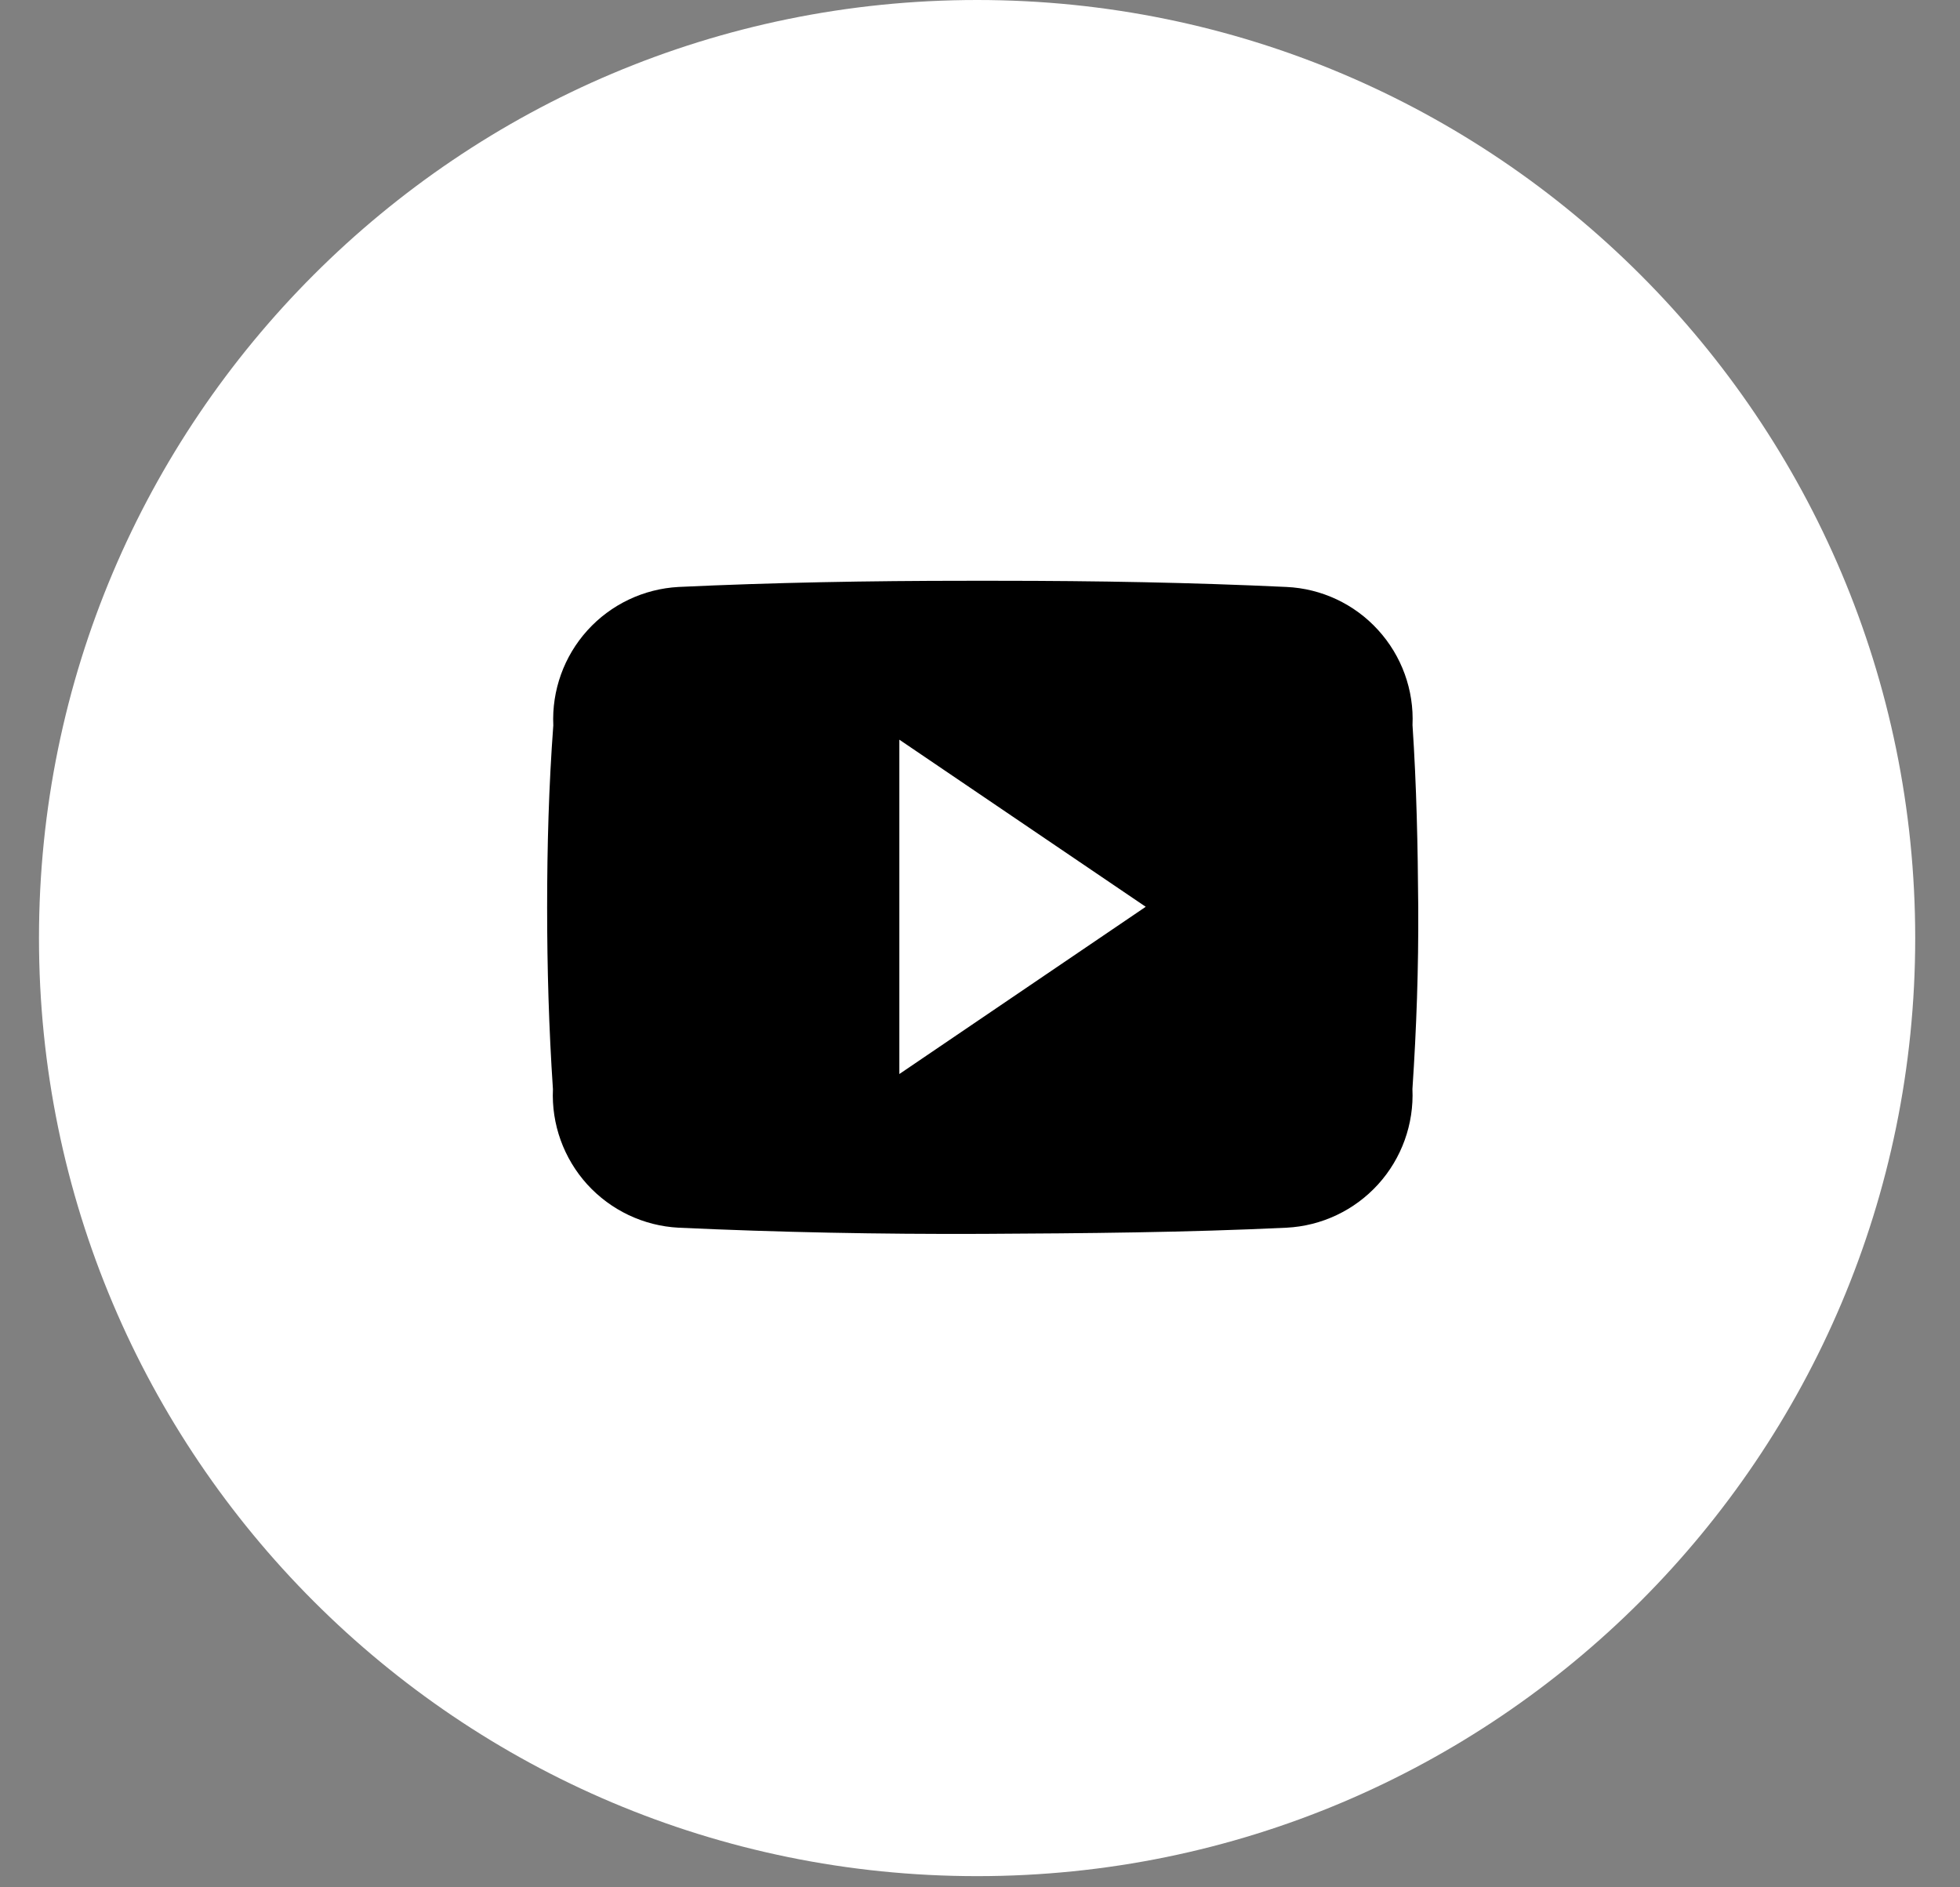 <svg width="27" height="26" viewBox="0 0 27 26" fill="none" xmlns="http://www.w3.org/2000/svg">
<rect x="0" y="0" width="27" height="26" fill="#808080" stroke="none"/>
<path d="M13.46 25.846C20.597 25.846 26.383 20.06 26.383 12.923C26.383 5.786 20.597 0 13.46 0C6.323 0 0.537 5.786 0.537 12.923C0.537 20.06 6.323 25.846 13.46 25.846Z" fill="white"/>
<path d="M19.458 9.989C19.48 9.506 19.309 9.035 18.983 8.678C18.658 8.321 18.204 8.108 17.722 8.086C16.423 8.025 15.099 8.001 13.746 8.001H13.322C11.972 8.001 10.645 8.025 9.347 8.086C8.866 8.112 8.415 8.327 8.092 8.684C7.769 9.041 7.6 9.512 7.622 9.993C7.56 10.827 7.537 11.662 7.537 12.499C7.537 13.337 7.561 14.168 7.617 15.005C7.595 15.487 7.765 15.958 8.089 16.316C8.414 16.673 8.866 16.888 9.348 16.913C10.712 16.976 12.112 17.004 13.534 16.998C14.957 16.991 16.355 16.978 17.722 16.913C18.205 16.889 18.659 16.674 18.984 16.316C19.309 15.958 19.479 15.485 19.457 15.002C19.513 14.165 19.542 13.331 19.537 12.494C19.531 11.657 19.514 10.826 19.458 9.989ZM12.389 14.796V10.19L15.783 12.492L12.389 14.796Z" fill="black"/>
</svg>

